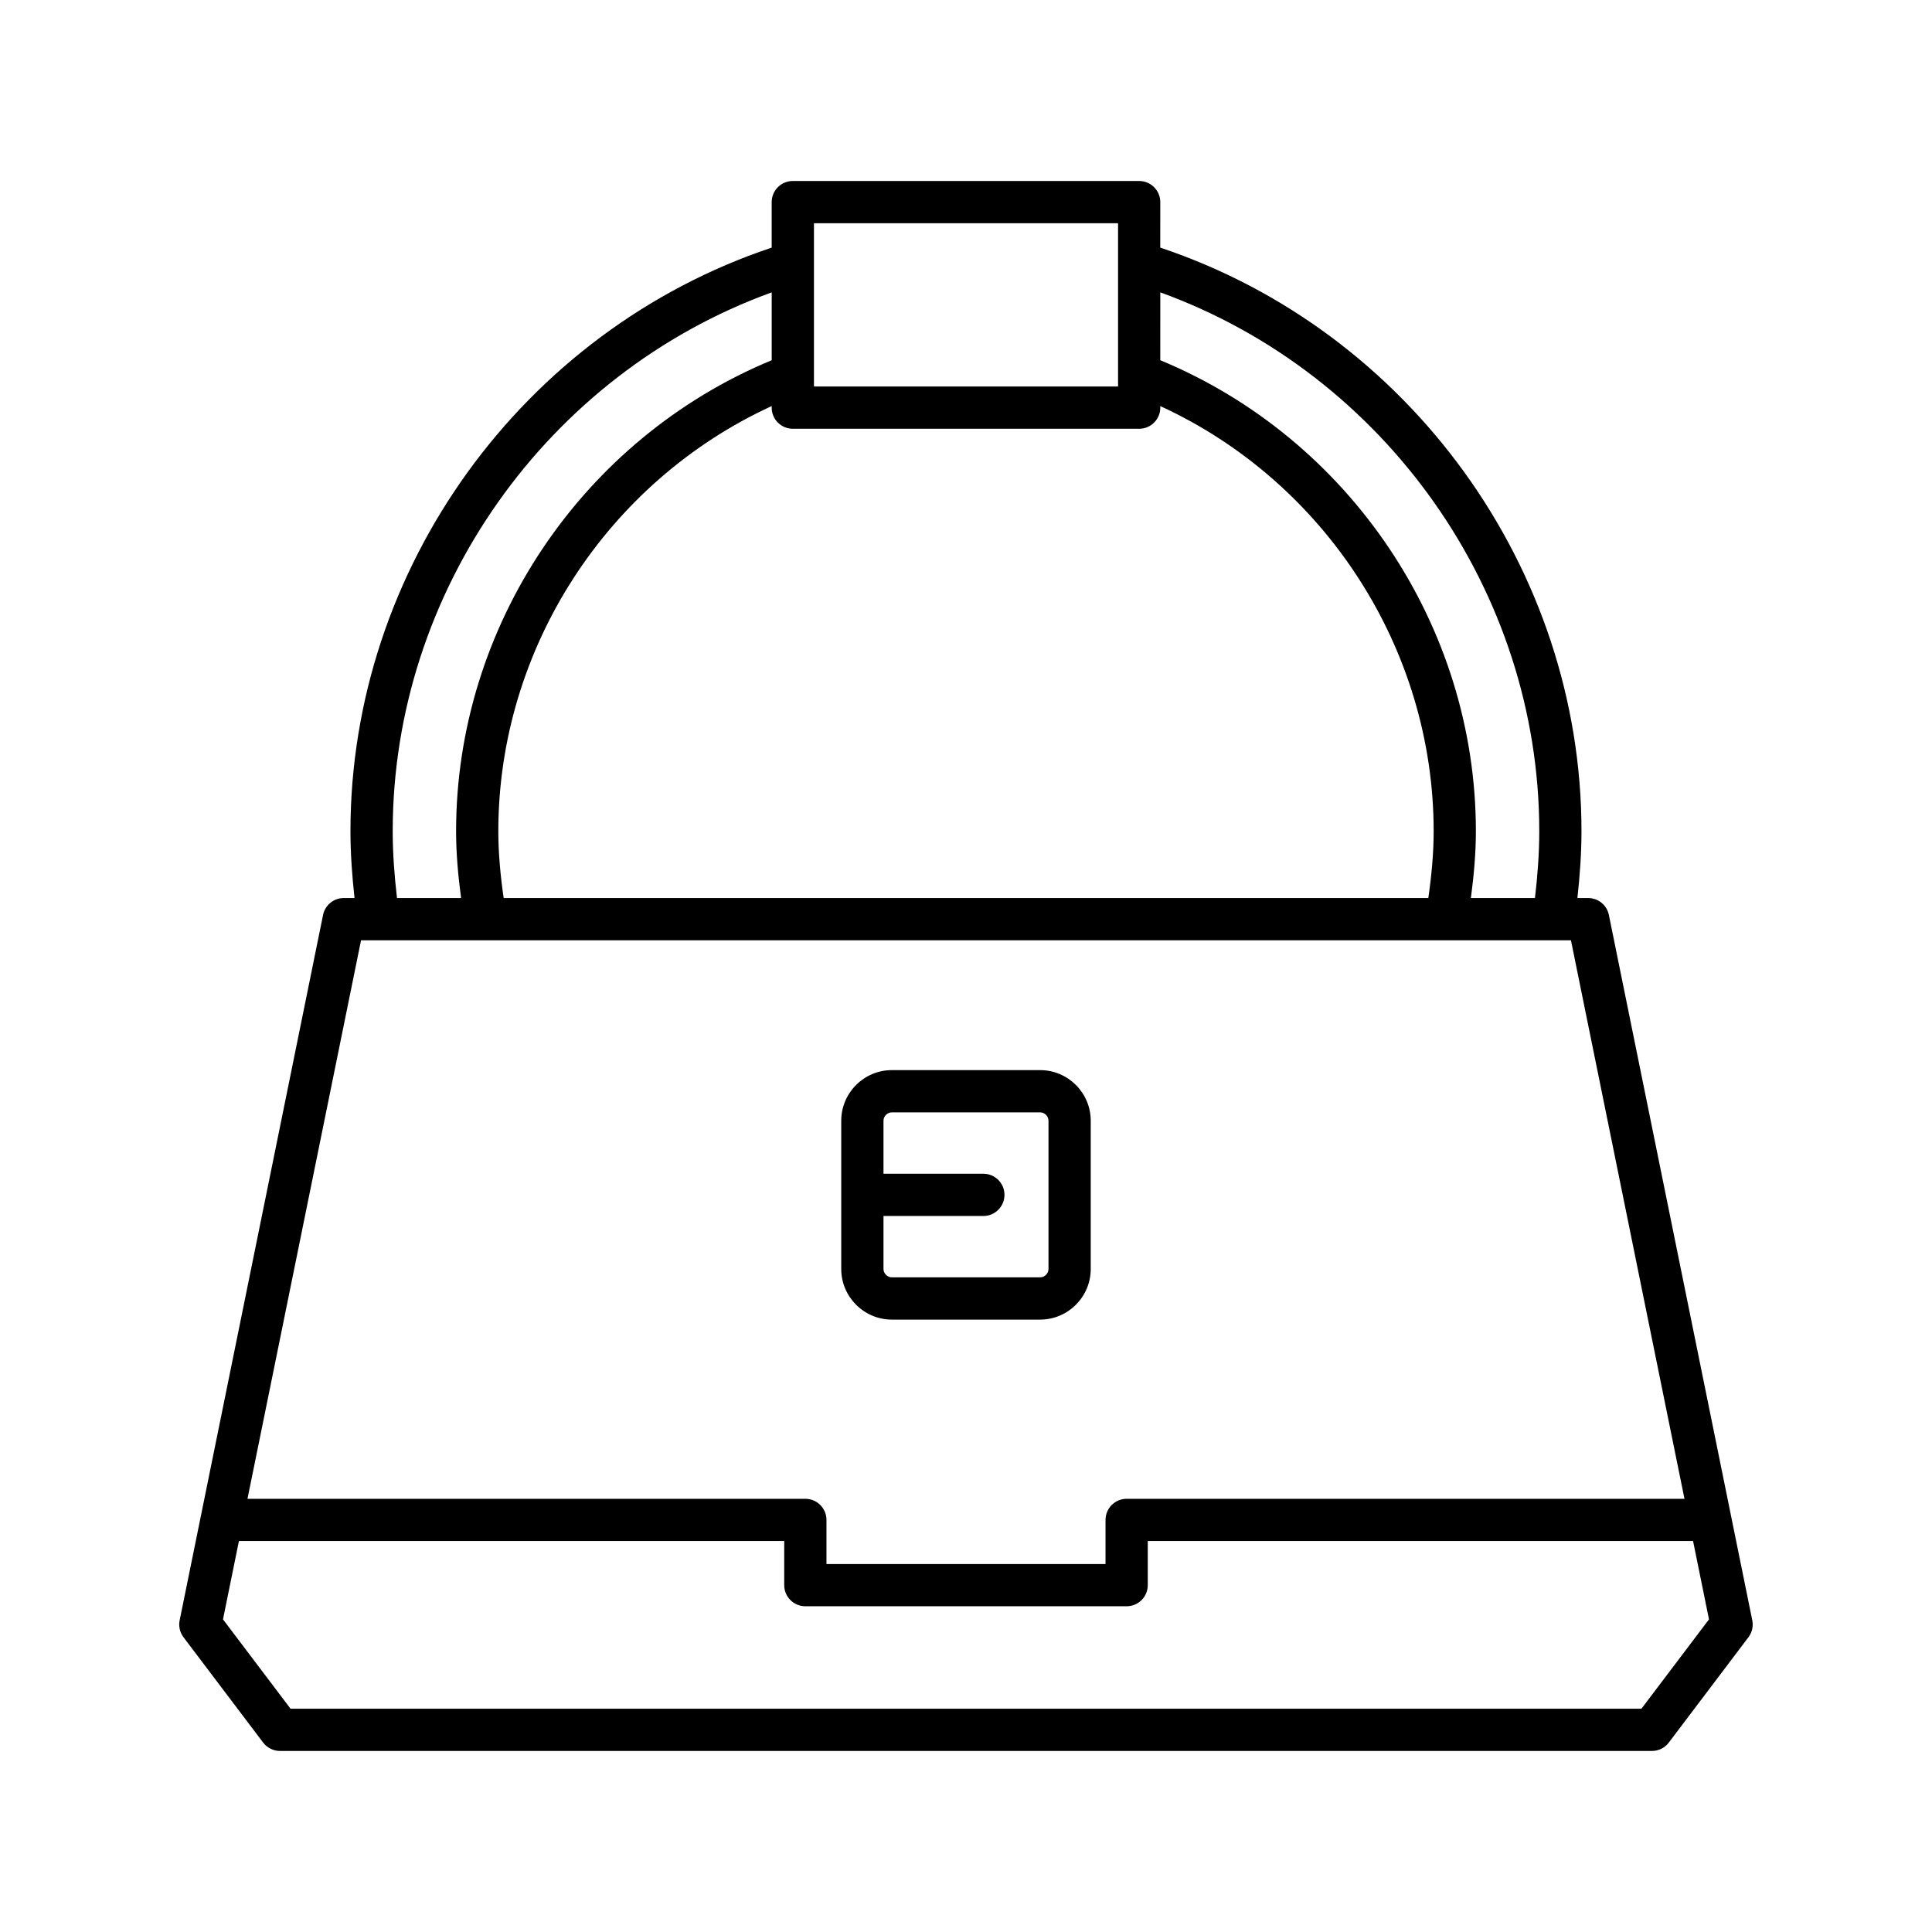 <?xml version="1.0" encoding="UTF-8"?>
<!-- Uploaded to: ICON Repo, www.svgrepo.com, Generator: ICON Repo Mixer Tools -->
<svg fill="#000000" width="800px" height="800px" version="1.1" viewBox="144 144 512 512" xmlns="http://www.w3.org/2000/svg">
 <g>
  <path d="m213.74 605.8c1.059 1.398 2.711 2.223 4.465 2.223h363.58c1.754 0 3.406-0.824 4.465-2.223l21.105-27.914c0.969-1.281 1.34-2.918 1.016-4.492l-38-186.92c-0.531-2.609-2.82-4.484-5.484-4.484h-2.856c0.645-5.902 1.078-11.824 1.078-17.699 0-69.719-45.723-132.64-111.63-154.67l0.008-12.059c0-3.09-2.504-5.598-5.598-5.598h-91.785c-3.094 0-5.598 2.508-5.598 5.598v12.059c-65.906 22.023-111.63 84.957-111.63 154.67 0 5.875 0.434 11.797 1.078 17.699h-2.856c-2.664 0-4.953 1.875-5.484 4.484l-38 186.92c-0.324 1.574 0.051 3.207 1.016 4.492zm237.75-384.32c59.473 21.555 100.43 79.137 100.43 142.81 0 5.871-0.449 11.797-1.141 17.699h-16.98c0.789-5.93 1.324-11.859 1.324-17.699 0-54.434-33.48-104.05-83.641-124.83zm-91.785-18.32h80.59v43.273h-80.59zm-5.598 54.469h91.785c3.094 0 5.598-2.508 5.598-5.598v-0.414c43.637 20.047 72.445 64.309 72.445 112.68 0 5.832-0.559 11.766-1.418 17.699l-245.04-0.004c-0.859-5.934-1.418-11.867-1.418-17.699 0-48.371 28.805-92.629 72.445-112.68v0.414c0 3.094 2.504 5.602 5.598 5.602zm-5.598-36.148v17.98c-50.16 20.777-83.641 70.395-83.641 124.83 0 5.84 0.535 11.77 1.324 17.699h-16.98c-0.691-5.898-1.141-11.824-1.141-17.699 0.004-63.672 40.965-121.26 100.44-142.81zm-108.83 171.71h320.64l30.086 148.01h-147.83c-3.094 0-5.598 2.508-5.598 5.598v11.684h-73.953v-11.684c0-3.09-2.504-5.598-5.598-5.598h-147.84zm-32.363 159.2h144.51v11.684c0 3.09 2.504 5.598 5.598 5.598h85.148c3.094 0 5.598-2.508 5.598-5.598v-11.684h144.51l4.219 20.758-17.902 23.68h-358l-17.902-23.68z"/>
  <path d="m380.36 493.71h39.273c7.402 0 13.422-6.023 13.422-13.422v-39.273c0-7.398-6.019-13.422-13.422-13.422h-39.273c-7.402 0-13.422 6.023-13.422 13.422v39.273c0 7.398 6.019 13.422 13.422 13.422zm-2.227-27.461h26.465c3.094 0 5.598-2.508 5.598-5.598s-2.504-5.598-5.598-5.598h-26.465v-14.039c0-1.207 1.016-2.227 2.227-2.227h39.273c1.207 0 2.227 1.02 2.227 2.227v39.273c0 1.207-1.016 2.227-2.227 2.227h-39.273c-1.207 0-2.227-1.02-2.227-2.227z"/>
 </g>
</svg>